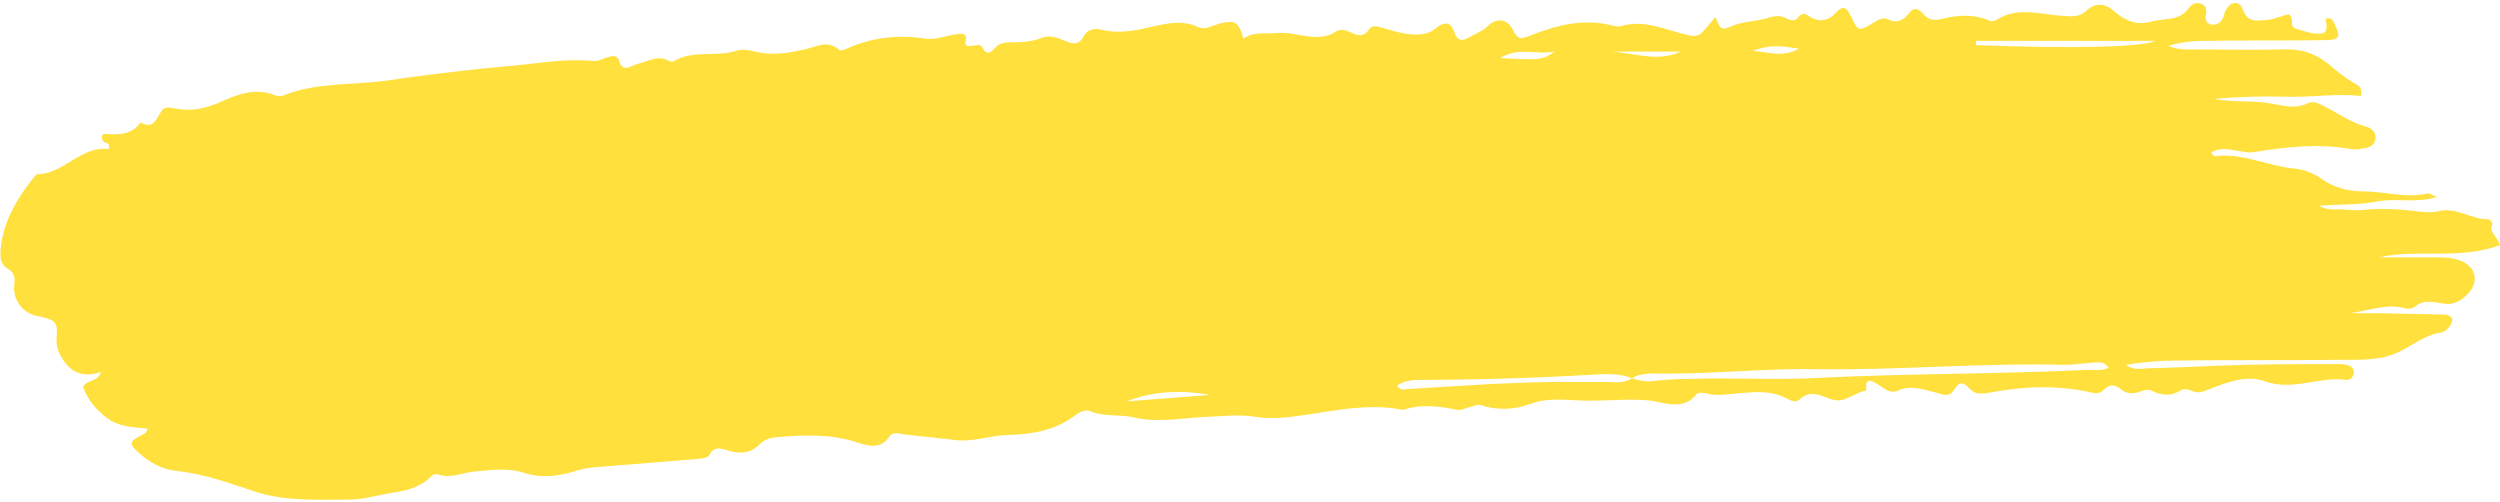 <?xml version="1.0" encoding="UTF-8" standalone="no"?><svg xmlns="http://www.w3.org/2000/svg" xmlns:xlink="http://www.w3.org/1999/xlink" fill="#000000" height="70" preserveAspectRatio="xMidYMid meet" version="1" viewBox="0.0 -0.0 348.8 70.0" width="348.8" zoomAndPan="magnify"><g id="change1_1"><path d="M348.8,34.2c-5.7,2.1-11.4,0.5-16.9,1.7c2.5,0,5,0,7.6,0c1.1,0,2.2,0,3.3,0.3c2.8,0.8,3.3,3.3,1.1,5.2 c-1,0.9-2.1,1.2-3.3,0.9c-1.3-0.2-2.5-0.5-3.7,0.5c-0.3,0.3-1,0.3-1.4,0.2c-2.6-0.7-5.1,0.4-7.7,0.7c1.5,0,3.1,0,4.6,0 c2.9,0.1,5.8,0.1,8.7,0.2c1.1,0.1,1.3,0.7,0.7,1.6c-0.3,0.4-0.7,0.8-1.2,0.9c-2.3,0.3-4,1.8-5.9,2.7c-2.4,1.2-5.3,1.1-7.9,1.1 c-7.6,0.1-15.2,0-22.9,0.1c-2.4,0-4.9,0.2-7.3,0.6c0.9,0.7,1.9,0.6,2.8,0.5c4.7-0.1,9.4-0.4,14.1-0.5c4.2-0.1,8.4-0.1,12.6-0.1 c0.4,0,0.8,0,1.2,0.1c0.5,0.1,1,0.3,1.1,0.9c0.1,0.7-0.5,1.3-1.1,1.2c-3.8-0.5-7.4,1.6-11.3,0.2c-2.4-0.9-5.2,0.1-7.5,1 c-1,0.4-1.8,0.8-2.8,0.3c-0.5-0.2-1-0.3-1.5,0c-1.3,0.8-2.7,0.7-4,0c-0.5-0.2-1-0.1-1.5,0.1c-1,0.4-2,0.4-2.8-0.3 c-0.9-0.7-1.6-0.7-2.4,0.1c-0.5,0.6-1.3,0.5-2,0.3c-4.7-1-9.3-0.8-14,0.1c-0.4,0.1-0.8,0.1-1.2,0.1c-1.2,0.1-1.7-1.2-2.5-1.4 c-1-0.2-1.1,1.7-2.3,1.6c-0.6,0-1.2-0.3-1.7-0.4c-1.6-0.4-3.3-1-5-0.2c-1.1,0.5-1.9-0.3-2.7-0.8c-0.7-0.4-2-1.4-1.7,0.8 c-1.7,0.2-3,1.9-4.9,1.2c-1.5-0.5-3-1.4-4.5,0.1c-0.4,0.4-1.2,0.1-1.7-0.2c-2.3-1.2-4.6-0.9-7-0.7c-1.4,0.1-2.8,0.4-4.2,0 c-0.5-0.1-1.2-0.2-1.4,0.1c-1.8,2.3-4.4,1.2-6.4,0.9c-2.7-0.3-5.3,0-8,0c-2.9,0.1-5.8-0.6-8.6,0.4c-2.4,0.9-4.8,1-7.2,0.2 c-0.4-0.1-1,0.2-1.4,0.3c-0.6,0.1-1.2,0.5-1.7,0.4c-2.5-0.5-5.1-0.9-7.6,0c-5.4-1.1-10.7,0.4-16,1c-1.7,0.2-3.3,0.2-5-0.1 c-2.3-0.3-4.7,0-7.1,0.1c-3.2,0.2-6.4,0.8-9.7,0c-1.8-0.4-3.9,0-5.8-0.8c-0.6-0.3-1.4,0-2,0.4c-2.9,2.3-6.2,2.8-9.8,2.9 c-2.4,0.1-4.7,1-7.1,0.7c-2.4-0.3-4.8-0.5-7.2-0.8c-0.7-0.1-1.5-0.4-2,0.3c-1.3,1.9-3,1.3-4.6,0.8c-3.7-1.2-7.5-1-11.2-0.7 c-0.8,0.1-1.6,0.3-2.2,0.9c-1.3,1.3-2.7,1.5-4.4,1c-1-0.3-2.1-0.8-2.8,0.7c-0.1,0.2-0.7,0.3-1.1,0.4c-5,0.4-9.9,0.8-14.9,1.2 c-1,0.1-2,0.3-2.9,0.6c-2.3,0.7-4.6,0.9-6.8,0.2c-2.4-0.8-4.7-0.4-7.1-0.2c-1.7,0.2-3.3,1-5,0.4c-0.5-0.2-0.9,0.2-1.3,0.6 c-1.5,1.3-3.3,1.7-5.3,2c-1.9,0.3-3.8,0.9-5.6,0.9c-4.5,0-9,0.3-13.3-1.1c-3.6-1.2-7.2-2.5-11-2.9c-2-0.2-3.6-1.1-5.1-2.4 c-1.6-1.4-1.5-1.7,0.3-2.6c0.2-0.1,0.4-0.2,0.5-0.3c0.1,0,0.1-0.2,0.3-0.6c-2-0.2-4-0.2-5.7-1.5c-1.6-1.2-2.7-2.6-3.3-4.3 c0.5-1.1,2-0.6,2.5-2.1c-2.3,0.8-4.1,0.2-5.3-1.7c-0.6-0.9-1-1.8-0.9-3.1c0.2-2.1-0.2-2.4-2.1-2.9C3.4,44,1.7,42,2,39.7 c0.1-1.1,0-1.6-0.9-2.2c-1.1-0.6-1.1-1.7-1-2.9c0.4-3.7,2.2-6.8,4.5-9.7c0.2-0.2,0.4-0.6,0.7-0.6c3.7-0.1,6-4,9.9-3.5 c0.2-1-0.6-0.8-0.8-1.1c-0.4-0.6-0.2-1.1,0.4-1c1.9,0.1,3.6,0.1,4.8-1.6c1.9,1,2.2-0.6,3-1.7c0.4-0.5,1.1-0.4,1.7-0.3 c2.2,0.5,4.2,0.1,6.3-0.8c2.2-1,4.8-2.1,7.5-1.1c0.5,0.2,1.1,0.3,1.5,0.1c4.5-1.8,9.2-1.4,13.9-2c5.5-0.8,11.1-1.5,16.6-2 c4.2-0.3,8.3-1.2,12.6-0.8c0.8,0.1,1.3-0.3,2-0.5c0.6-0.2,1.4-0.3,1.6,0.3c0.6,2,1.6,0.9,2.7,0.6c1.4-0.3,2.8-1.3,4.3-0.4 c0.2,0.1,0.4,0.1,0.6,0.1c2.7-1.7,5.9-0.6,8.8-1.5c0.9-0.3,1.8-0.1,2.7,0.1c2.3,0.6,4.6,0.2,6.8-0.3c1.6-0.3,3.2-1.4,4.8,0 c0.3,0.3,0.8,0,1.1-0.1c3.6-1.6,7.2-2,11.1-1.4c1.3,0.2,2.7-0.4,4.1-0.6c0.7-0.1,1.8-0.4,1.4,1.1c-0.1,0.5,0.4,0.6,0.8,0.5 c0.6,0,1.3-0.4,1.6,0.3c0.5,0.9,1,0.8,1.6,0.1c0.7-0.8,1.5-0.9,2.5-0.9c1.4,0,2.8-0.1,4.1-0.6c1.2-0.5,2.4,0,3.5,0.5 c1,0.4,1.8,0.4,2.3-0.6c0.6-1.2,1.7-1.3,2.8-1c2.2,0.5,4.4,0.1,6.5-0.4c2.2-0.5,4.5-1.1,6.8,0c1,0.4,1.9-0.2,2.9-0.5 c2.3-0.5,2.6-0.4,3.4,2.1c1.5-1.1,3.1-0.6,4.8-0.8c2.7-0.2,5.5,1.5,8.1-0.2c0.6-0.4,1.4-0.2,2,0.1c1,0.5,1.9,0.7,2.6-0.4 c0.5-0.7,1.2-0.4,1.9-0.2c1,0.3,2.1,0.6,3.2,0.8c1.5,0.2,3,0.3,4.3-0.8c1.1-0.9,2-0.9,2.5,0.6c0.4,1.2,1.1,1.3,2.1,0.7 c0.8-0.5,1.8-0.8,2.5-1.5c1.3-1.3,2.8-1.1,3.6,0.5c0.6,1.3,1.1,1.3,2.3,0.8c3.8-1.5,7.6-2.5,11.7-1.4c0.3,0.1,0.6,0.1,0.9,0.1 c3.3-1.1,6.4,0.5,9.5,1.2c0.9,0.2,1.5,0.2,2.1-0.5c0.5-0.6,1.1-1.2,1.7-2c0.6,0.7,0.3,2.2,2.2,1.3c1.5-0.7,3.5-0.7,5.2-1.2 c0.9-0.3,1.7-0.4,2.6,0.1c0.6,0.3,1.2,0.4,1.6-0.2c0.8-0.9,1.1-0.3,1.9,0.1c1,0.5,2.2,0.5,3.2-0.6c1.1-1.2,1.6-1,2.3,0.5 c0.9,1.9,1,2,2.7,1c0.8-0.4,1.4-1.1,2.4-0.7c1.2,0.6,2.1,0.2,2.9-0.8c0.6-0.9,1.3-0.8,2,0c0.6,0.8,1.4,1,2.4,0.8 c2.3-0.6,4.6-0.8,6.9,0.2c0.2,0.1,0.6,0.1,0.9-0.1c2.9-1.9,6.1-0.8,9.1-0.6c1.3,0.1,2.5,0.3,3.6-0.8c1.2-1.1,2.6-0.9,3.8,0.2 c1.5,1.3,3.1,2,5.2,1.4c1.8-0.5,3.9,0,5.2-1.9c0.4-0.5,0.9-0.8,1.6-0.6c0.7,0.2,0.9,0.7,0.8,1.4c-0.1,0.6-0.2,1.2,0.6,1.5 c0.8,0.2,1.4-0.2,1.7-0.8c0.2-0.3,0.2-0.8,0.4-1.1c0.6-1.3,2-1.5,2.4-0.2c0.7,1.9,1.9,1.6,3.3,1.5c1.1-0.1,2.1-0.6,3.1-0.8 c0.9,0.5,0,1.7,1,2c1.1,0.3,2.3,0.8,3.5,0.7c1.2-0.1,0.7-1.4,0.7-2.1c0.8-0.2,1,0.3,1.2,0.7c0.9,1.9,0.8,2.3-1.4,2.3 c-5.3,0.1-10.6,0-15.9,0.1c-1.8,0-3.5,0-5.9,0.7c1.5,0.6,2.5,0.5,3.5,0.5c4.2,0,8.4,0.1,12.6,0c2.3-0.1,4.3,0.5,6.1,1.9 c1.3,1.1,2.6,2.2,4.1,3c0.4,0.2,0.8,0.6,0.6,1.6c-3.4-0.4-6.8,0.2-10.2,0.1c-3.4-0.1-6.9,0-10.3,0.3c2.6,0.5,5.2,0.2,7.7,0.6 c1.8,0.3,3.6,0.9,5.4,0c0.6-0.3,1.3-0.1,2,0.3c2.1,1,3.9,2.4,6.2,3c0.8,0.2,1.4,0.9,1.2,1.8c-0.2,0.8-0.8,1.1-1.6,1.2 c-0.6,0.1-1.2,0.2-1.8,0.1c-4.5-0.8-9-0.3-13.4,0.4c-0.9,0.2-1.8-0.1-2.7-0.2c-1.1-0.2-2.3-0.4-3.4,0.3c0.2,0.3,0.4,0.5,0.5,0.5 c3.8-0.5,7.2,1.3,10.9,1.7c1.4,0.1,2.8,0.6,3.9,1.4c1.8,1.3,3.9,1.8,5.9,1.8c3,0,5.9,1,9,0.3c0.2-0.1,0.5,0.2,1.3,0.5 c-3,0.9-5.7,0.1-8.2,0.6c-2.6,0.5-5.2,0.4-8.3,0.6c1.3,0.7,2.2,0.5,3.1,0.5c1,0.1,2,0.2,3,0.1c2.6-0.3,5.2-0.1,7.8,0.2 c0.9,0.1,1.8,0.2,2.7,0c2.5-0.7,4.6,1.1,7,1.1c0.4,0,0.7,0.5,0.6,0.9C347.2,32.2,348.4,33,348.8,34.2z M227.7,52.8 c0.9,0.2,1.7,0.5,2.7,0.4c2.8-0.4,5.6-0.3,8.4-0.4c5.1,0,10.2,0.2,15.3-0.1c12.4-0.6,24.8-0.5,37.2-1.1c0.9,0,1.9,0.2,2.9-0.3 c-0.7-1-1.6-0.7-2.3-0.7c-1.3,0.1-2.6,0.3-3.9,0.3c-11.7-0.3-23.4,0.8-35.1,0.6c-7.5-0.1-15,0.8-22.5,0.6 C229.4,52.2,228.5,52.2,227.7,52.8c-1.3-0.6-2.7-0.6-4.1-0.6c-8.5,0.5-16.9,0.8-25.4,0.8c-1.1,0-2.3,0.1-3.3,0.8 c0.4,0.6,0.8,0.6,1.2,0.5c6.7-0.4,13.4-0.9,20.1-1c2.8,0,5.6,0,8.4,0C225.6,53.4,226.7,53.4,227.7,52.8z M275.7,5.7 c0,0.2,0,0.4,0,0.6c13.6,0.5,23.1,0.3,25-0.6C292.3,5.7,284,5.7,275.7,5.7z M157.2,56c3.9-0.3,7.7-0.6,11.6-0.9 C164.9,54.4,161,54.5,157.2,56z M234.5,7.2c-3.2,0-6.5,0-9.7,0C228.1,7.4,231.3,8.7,234.5,7.2z M209.3,8.1c5.6,0.3,5.9,0.3,7.6-0.9 C214.3,7.7,211.9,6.5,209.3,8.1z M244.5,7.1c2.1,0.1,4.1,1,6.5-0.3C248.1,6.3,246.8,6.3,244.5,7.1z" fill="#ffe03c"/></g></svg>